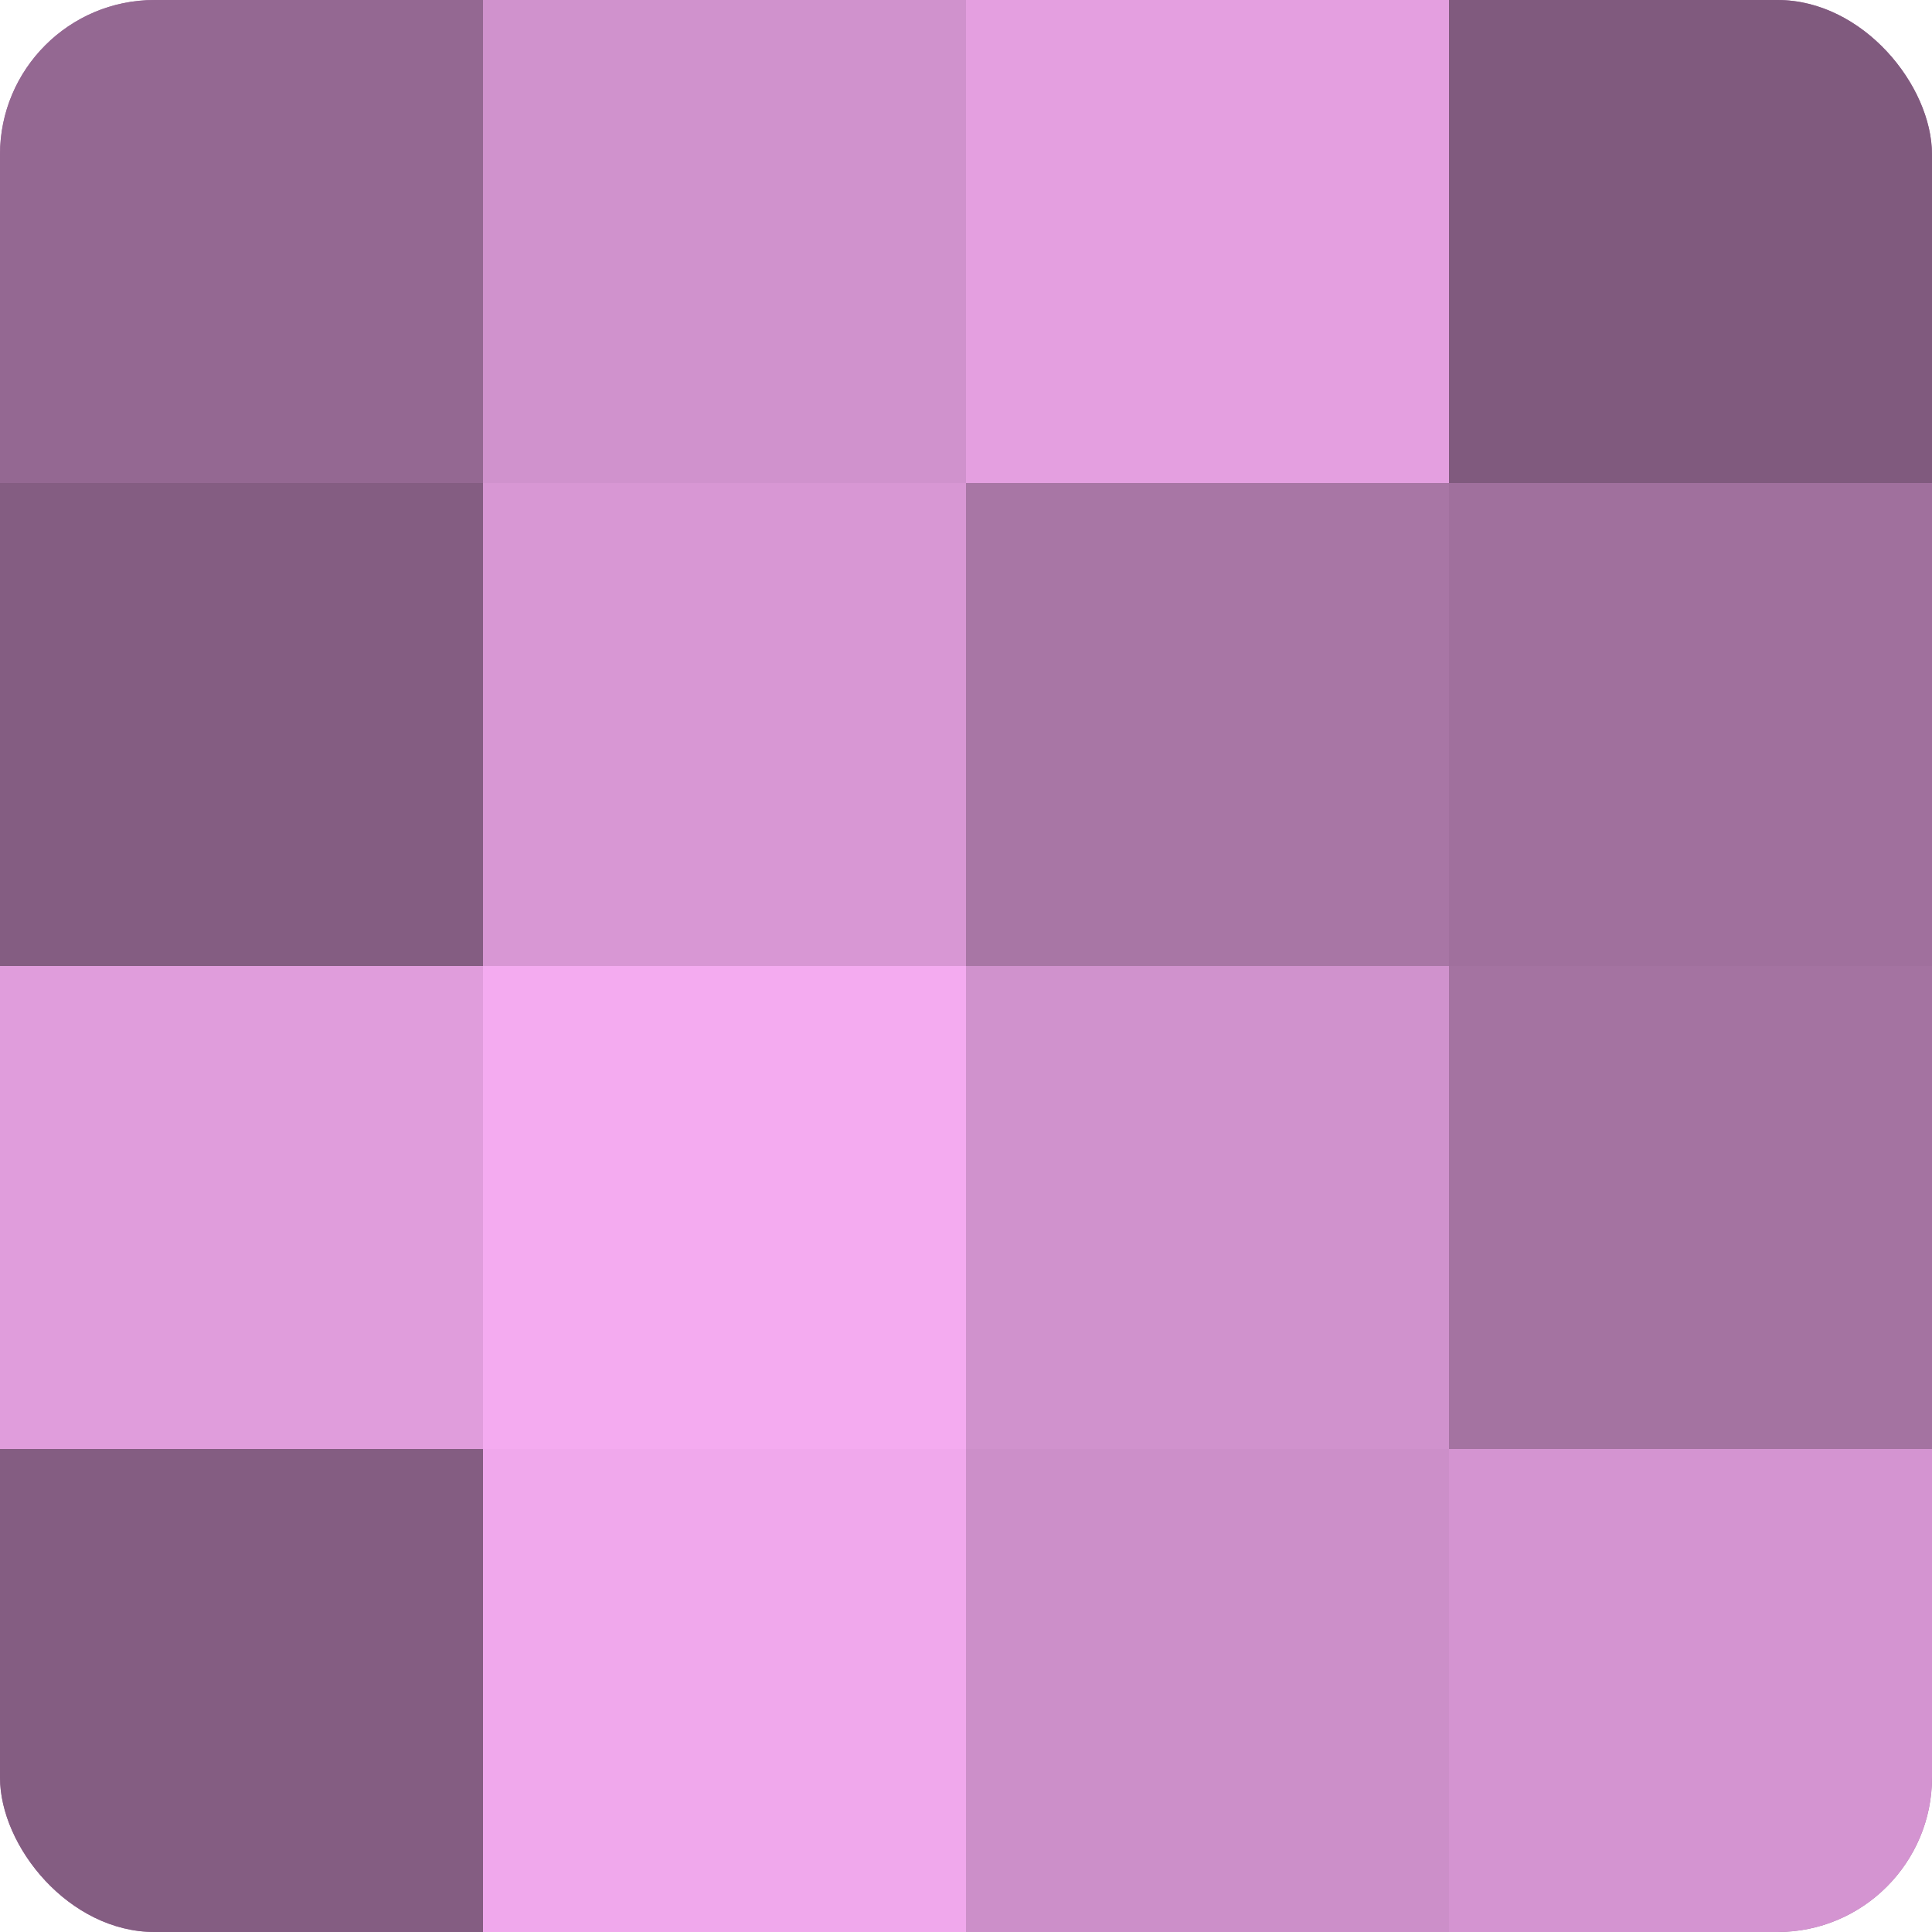 <?xml version="1.0" encoding="UTF-8"?>
<svg xmlns="http://www.w3.org/2000/svg" width="60" height="60" viewBox="0 0 100 100" preserveAspectRatio="xMidYMid meet"><defs><clipPath id="c" width="100" height="100"><rect width="100" height="100" rx="8" ry="8"/></clipPath></defs><g clip-path="url(#c)"><rect width="100" height="100" fill="#a0709d"/><rect width="25" height="25" fill="#946892"/><rect y="25" width="25" height="25" fill="#845d82"/><rect y="50" width="25" height="25" fill="#e09ddc"/><rect y="75" width="25" height="25" fill="#845d82"/><rect x="25" width="25" height="25" fill="#d092cd"/><rect x="25" y="25" width="25" height="25" fill="#d897d4"/><rect x="25" y="50" width="25" height="25" fill="#f4abf0"/><rect x="25" y="75" width="25" height="25" fill="#f0a8ec"/><rect x="50" width="25" height="25" fill="#e49fe0"/><rect x="50" y="25" width="25" height="25" fill="#a876a5"/><rect x="50" y="50" width="25" height="25" fill="#d092cd"/><rect x="50" y="75" width="25" height="25" fill="#cc8fc9"/><rect x="75" width="25" height="25" fill="#805a7e"/><rect x="75" y="25" width="25" height="25" fill="#a0709d"/><rect x="75" y="50" width="25" height="25" fill="#a473a1"/><rect x="75" y="75" width="25" height="25" fill="#d494d1"/></g></svg>
